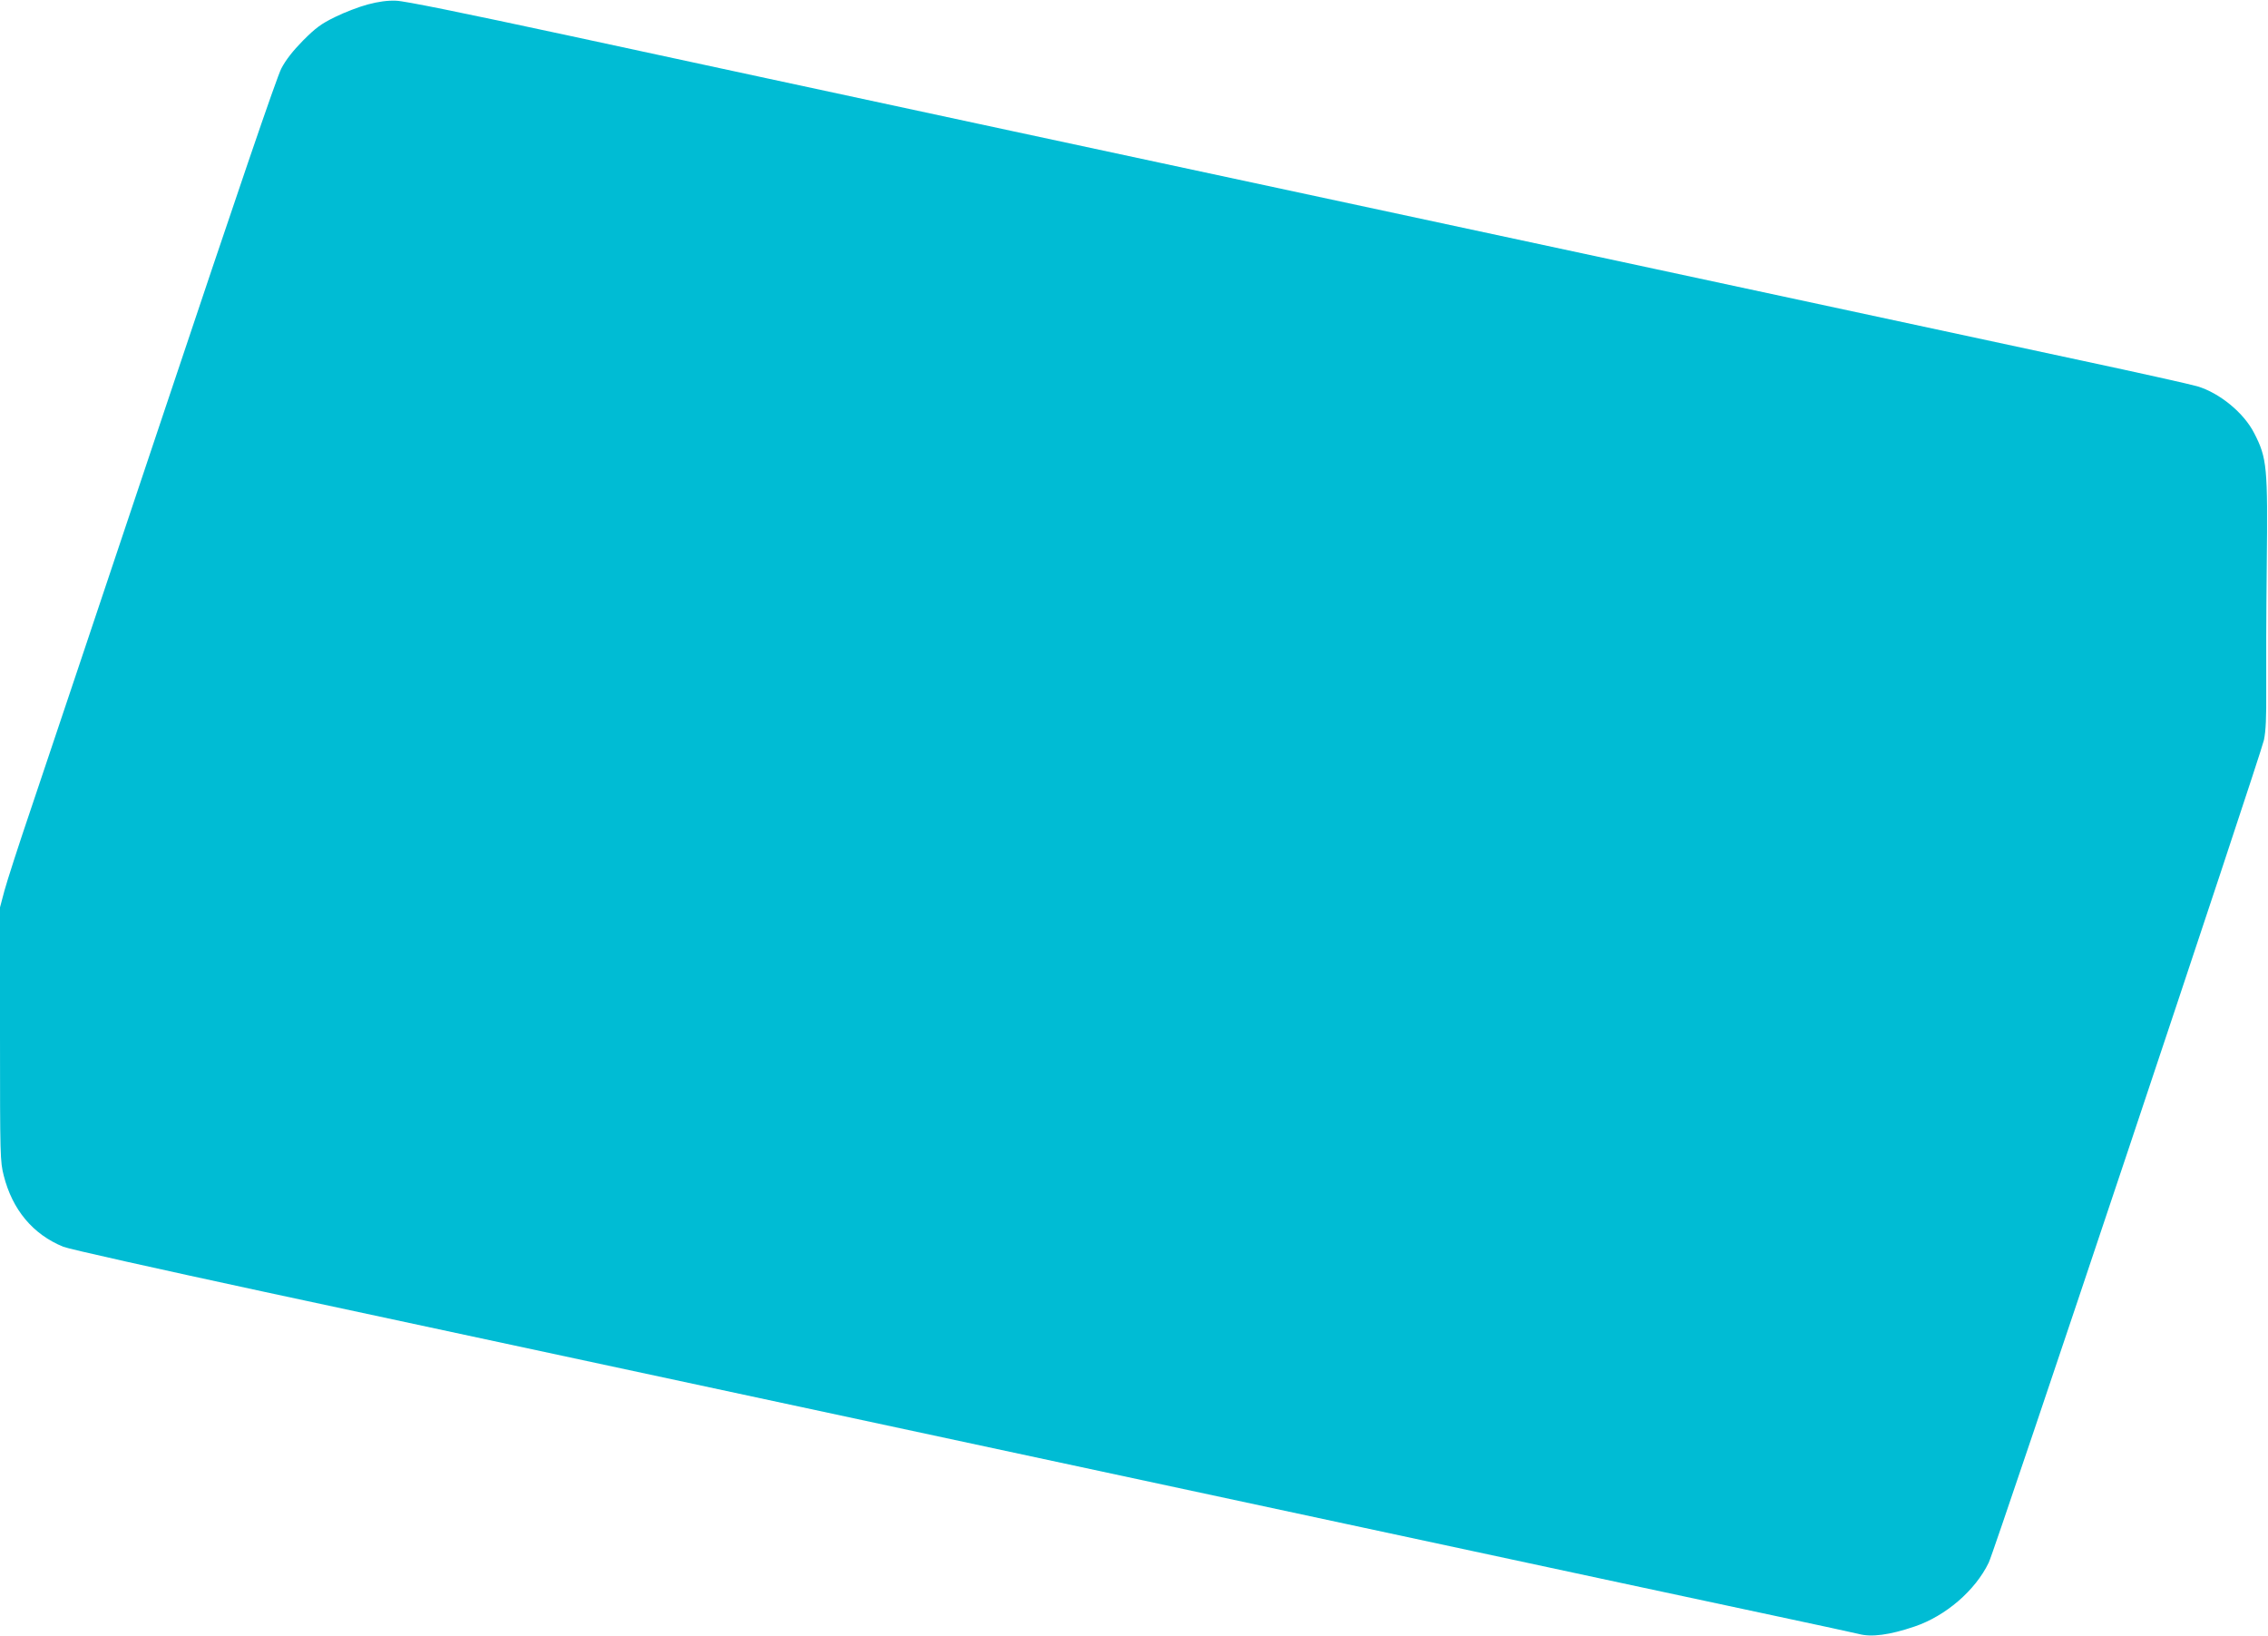 <?xml version="1.0" standalone="no"?>
<!DOCTYPE svg PUBLIC "-//W3C//DTD SVG 20010904//EN"
 "http://www.w3.org/TR/2001/REC-SVG-20010904/DTD/svg10.dtd">
<svg version="1.0" xmlns="http://www.w3.org/2000/svg"
 width="1280pt" height="923pt" viewBox="0 0 1280 923"
 preserveAspectRatio="xMidYMid meet">
<g transform="translate(0,923) scale(0.1,-0.1)"
fill="#00bcd4" stroke="none">
<path d="M2076 9205 c-49 -13 -133 -45 -185 -71 -80 -39 -110 -62 -181 -133
-57 -58 -97 -109 -122 -157 -25 -46 -256 -724 -663 -1940 -344 -1028 -682
-2035 -750 -2237 -69 -203 -136 -411 -150 -463 l-25 -94 0 -716 c0 -692 1
-718 21 -797 49 -194 165 -332 336 -402 32 -13 530 -124 1133 -254 1265 -271
3595 -771 6205 -1331 1029 -221 2070 -444 2315 -496 245 -52 461 -99 481 -104
70 -19 173 -6 314 42 175 59 343 203 419 361 35 71 1534 4553 1553 4641 11 53
14 127 13 286 -1 118 0 433 3 700 6 556 2 604 -71 746 -58 114 -194 226 -320
264 -37 11 -328 76 -647 144 -319 69 -1453 312 -2520 541 -1067 229 -2653 569
-3525 756 -872 187 -1994 429 -2495 537 -609 131 -933 197 -980 198 -47 2 -99
-5 -159 -21z"/>
</g>
</svg>
